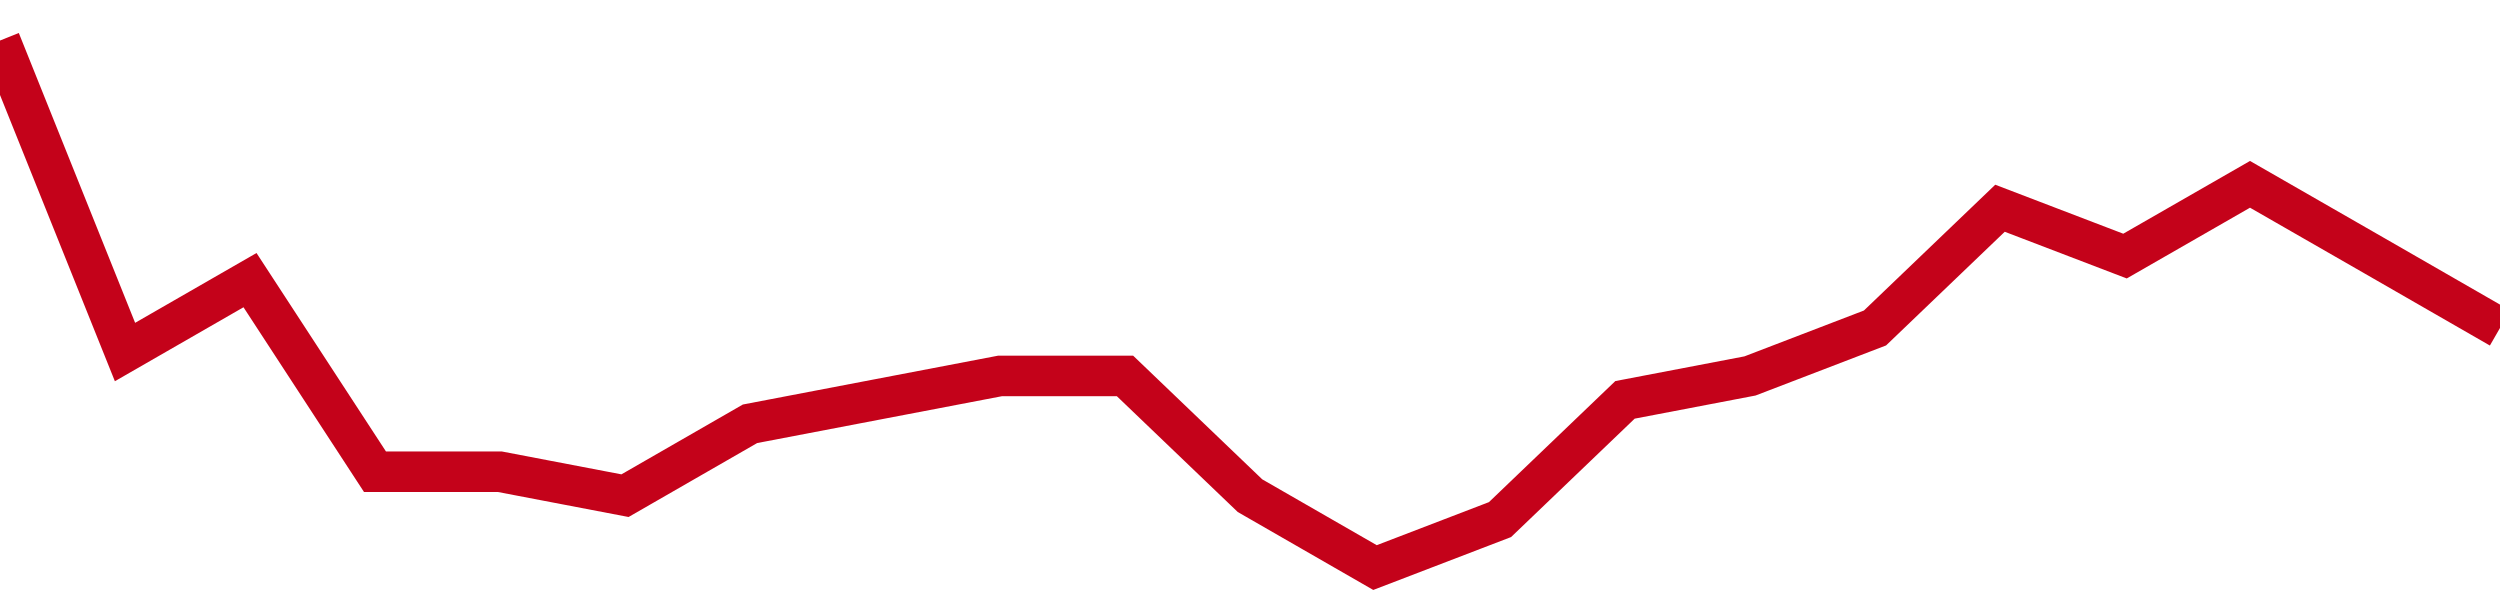 <!-- Generated with https://github.com/jxxe/sparkline/ --><svg viewBox="0 0 185 45" class="sparkline" xmlns="http://www.w3.org/2000/svg"><path class="sparkline--fill" d="M 0 3 L 0 3 L 9.25 26.05 L 18.5 20.73 L 27.75 34.91 L 37 34.91 L 46.25 36.68 L 55.5 31.36 L 64.75 29.59 L 74 27.82 L 83.25 27.82 L 92.5 36.68 L 101.75 42 L 111 38.45 L 120.25 29.59 L 129.5 27.82 L 138.75 24.27 L 148 15.41 L 157.25 18.95 L 166.5 13.64 L 175.75 18.95 L 185 24.27 V 45 L 0 45 Z" stroke="none" fill="none" ></path><path class="sparkline--line" d="M 0 3 L 0 3 L 9.25 26.05 L 18.5 20.73 L 27.75 34.91 L 37 34.91 L 46.25 36.68 L 55.5 31.36 L 64.75 29.59 L 74 27.82 L 83.25 27.82 L 92.5 36.68 L 101.75 42 L 111 38.45 L 120.25 29.59 L 129.5 27.82 L 138.75 24.27 L 148 15.41 L 157.25 18.95 L 166.5 13.64 L 175.75 18.95 L 185 24.27" fill="none" stroke-width="3" stroke="#C4021A" ></path></svg>